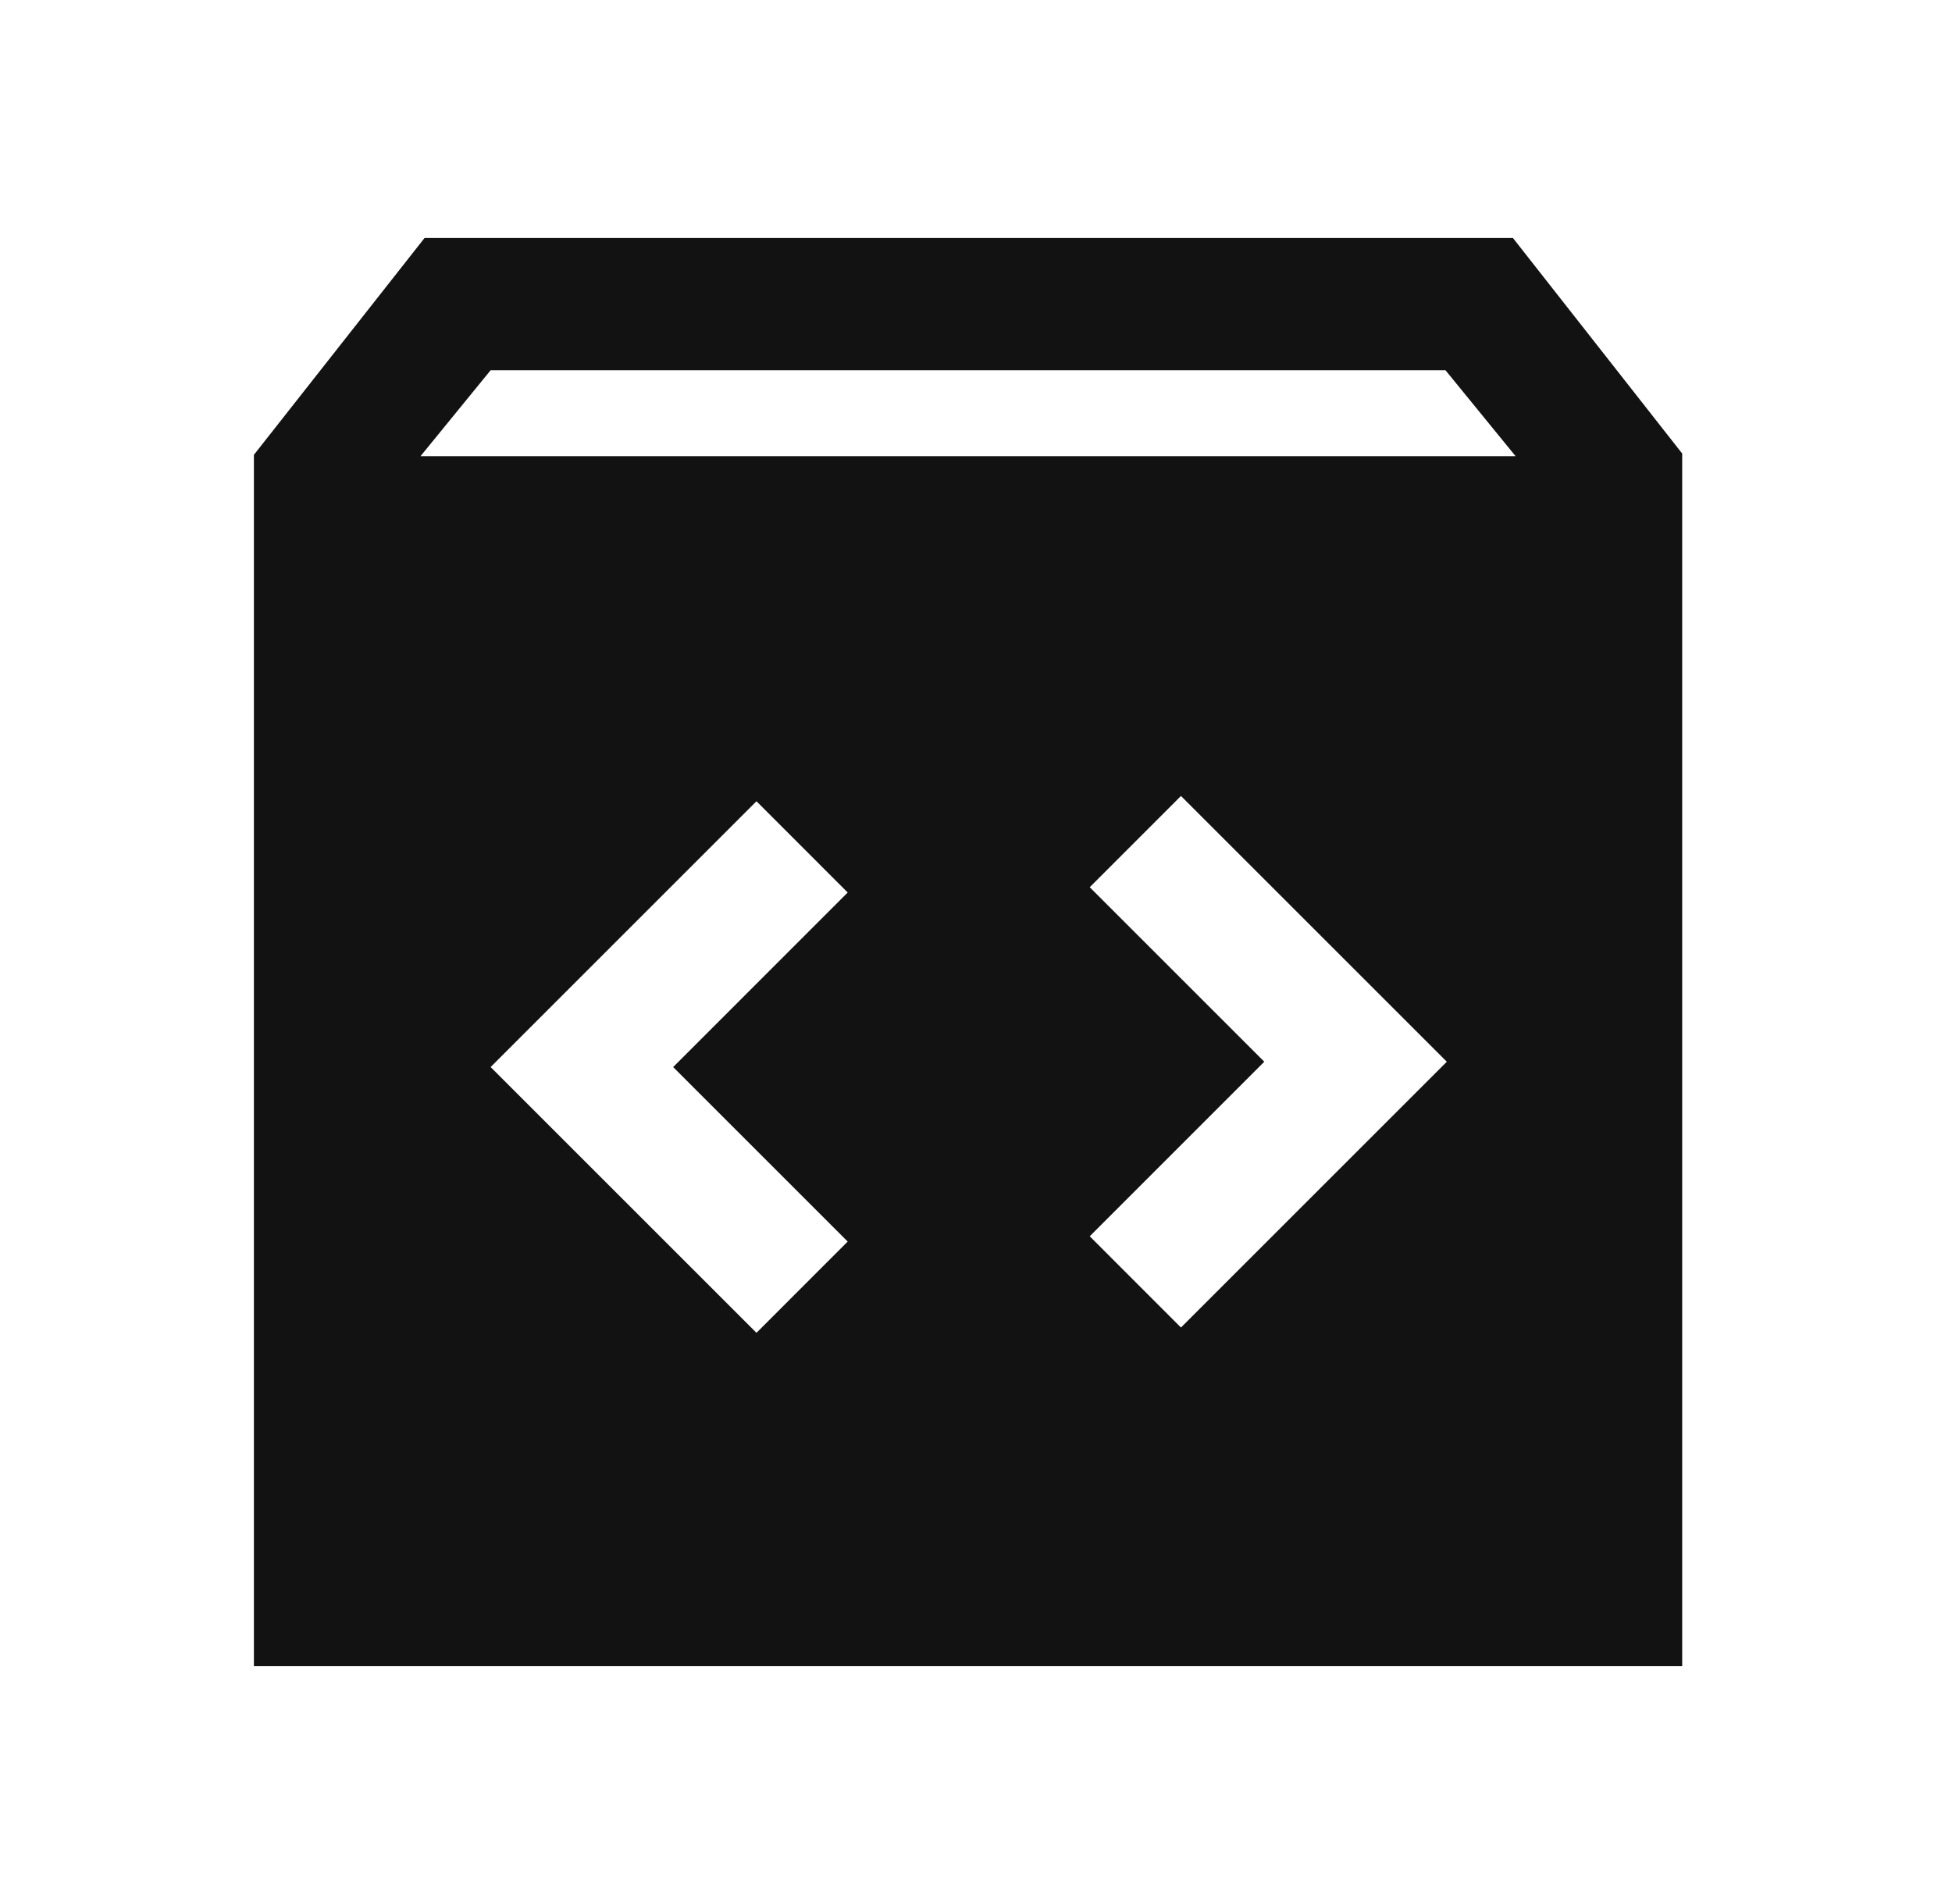 <?xml version="1.0" encoding="utf-8"?>
<svg xmlns="http://www.w3.org/2000/svg" width="41" height="40" viewBox="0 0 41 40" fill="none">
<path d="M5.333 35V9.555L8.917 5H31.778L35.333 9.528V35H5.333ZM8.833 9.583H31.833L30.361 7.778H10.305L8.833 9.583ZM26.555 22.305L22.889 25.972L24.805 27.889L30.389 22.305L24.805 16.722L22.889 18.639L26.555 22.305ZM14.139 22.417L17.805 18.75L15.889 16.833L10.305 22.417L15.889 28L17.805 26.083L14.139 22.417Z" fill="#131212"/>
</svg>